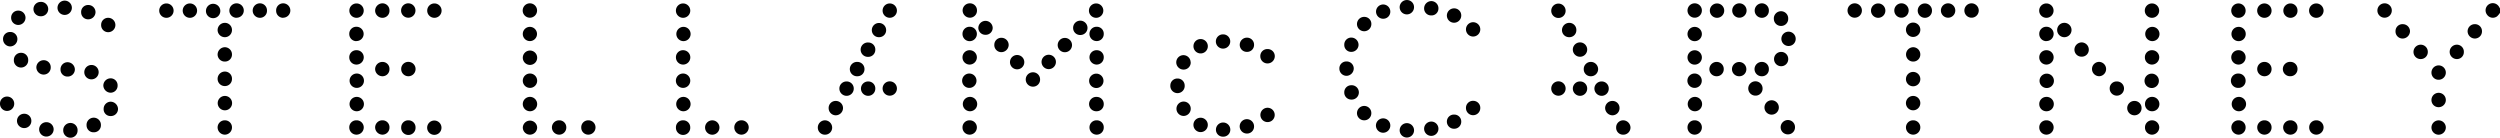 <svg id="Capa_1" data-name="Capa 1" xmlns="http://www.w3.org/2000/svg" viewBox="0 0 960 52.87"><title>552</title><path d="M965.32,14.64A7.42,7.42,0,0,1,964.19,16a2.7,2.7,0,0,1-3.81-.59,2.76,2.76,0,1,1,4.52-3.15c.15.23.28.47.42.71Z" transform="translate(-5.32 -9.72)"/><path d="M18.17,13.2a2.76,2.76,0,0,1,2.74-2.75,2.76,2.76,0,1,1,0,5.51A2.75,2.75,0,0,1,18.17,13.2Z" transform="translate(-5.32 -9.72)"/><path d="M211.59,49.69a2.74,2.74,0,0,1-2.74,2.75,2.76,2.76,0,1,1,2.74-2.75Z" transform="translate(-5.32 -9.72)"/><path d="M614.8,28.89A2.76,2.76,0,1,1,612.18,26,2.75,2.75,0,0,1,614.8,28.89Z" transform="translate(-5.32 -9.72)"/><path d="M548.31,12.47a2.76,2.76,0,1,1-2.74-2.74A2.72,2.72,0,0,1,548.31,12.47Z" transform="translate(-5.32 -9.72)"/><path d="M877.6,36.2A2.71,2.71,0,0,1,874.92,39a2.78,2.78,0,0,1-2.83-2.67,2.75,2.75,0,0,1,2.76-2.84A2.7,2.7,0,0,1,877.6,36.2Z" transform="translate(-5.32 -9.72)"/><path d="M341.44,28.82a2.7,2.7,0,0,1-2.74,2.73,2.76,2.76,0,1,1,.06-5.51A2.68,2.68,0,0,1,341.44,28.82Z" transform="translate(-5.32 -9.72)"/><path d="M475,22.92a2.7,2.7,0,0,1,2.73,2.74,2.76,2.76,0,1,1-5.52-.06A2.71,2.71,0,0,1,475,22.92Z" transform="translate(-5.32 -9.72)"/><path d="M267.58,52.44a2.76,2.76,0,0,1,0-5.51,2.76,2.76,0,1,1,0,5.51Z" transform="translate(-5.32 -9.72)"/><path d="M69.22,16.56a2.76,2.76,0,0,1,0-5.52,2.76,2.76,0,1,1,0,5.52Z" transform="translate(-5.32 -9.72)"/><path d="M404.71,40.17A2.7,2.7,0,0,1,402,43a2.76,2.76,0,1,1-.07-5.52A2.71,2.71,0,0,1,404.71,40.17Z" transform="translate(-5.32 -9.72)"/><path d="M791.18,16.56a2.76,2.76,0,0,1-.1-5.52,2.76,2.76,0,1,1,.1,5.52Z" transform="translate(-5.32 -9.72)"/><path d="M208.83,25.5a2.73,2.73,0,0,1-.06-5.46,2.73,2.73,0,1,1,.06,5.46Z" transform="translate(-5.32 -9.72)"/><path d="M815.44,43.64A2.64,2.64,0,0,1,818.22,41a2.69,2.69,0,0,1,2.72,2.74,2.75,2.75,0,1,1-5.5-.08Z" transform="translate(-5.32 -9.72)"/><path d="M735.44,11a2.76,2.76,0,1,1-2.71,2.78A2.75,2.75,0,0,1,735.44,11Z" transform="translate(-5.32 -9.72)"/><path d="M91.62,46.56a2.76,2.76,0,0,1,.12,5.52,2.76,2.76,0,1,1-.12-5.52Z" transform="translate(-5.32 -9.72)"/><path d="M281.59,58.66a2.76,2.76,0,0,1-5.52.06,2.76,2.76,0,1,1,5.52-.06Z" transform="translate(-5.32 -9.72)"/><path d="M887.56,13.78a2.68,2.68,0,0,1-2.68,2.78,2.76,2.76,0,1,1,0-5.52A2.7,2.7,0,0,1,887.56,13.78Z" transform="translate(-5.32 -9.72)"/><path d="M563.67,12.93a2.7,2.7,0,0,1,2.77,2.7,2.76,2.76,0,1,1-2.77-2.7Z" transform="translate(-5.32 -9.72)"/><path d="M531.91,53.22a2.7,2.7,0,0,1-2.76,2.7,2.75,2.75,0,0,1-2.75-2.74,2.78,2.78,0,0,1,2.85-2.78A2.73,2.73,0,0,1,531.91,53.22Z" transform="translate(-5.32 -9.72)"/><path d="M462.56,51.47a2.75,2.75,0,0,1-2.72,2.77,2.76,2.76,0,1,1,0-5.52A2.71,2.71,0,0,1,462.56,51.47Z" transform="translate(-5.32 -9.72)"/><path d="M536.46,16.92a2.74,2.74,0,1,1,2.74-2.71A2.7,2.7,0,0,1,536.46,16.92Z" transform="translate(-5.32 -9.72)"/><path d="M658.84,31.74a2.76,2.76,0,0,1-5.52.08,2.76,2.76,0,1,1,5.52-.08Z" transform="translate(-5.32 -9.72)"/><path d="M94.4,40a2.7,2.7,0,0,1-2.67,2.77A2.76,2.76,0,0,1,88.88,40,2.79,2.79,0,0,1,91.7,37.2,2.71,2.71,0,0,1,94.4,40Z" transform="translate(-5.32 -9.72)"/><path d="M142.23,16.56a2.76,2.76,0,1,1,0-5.52,2.76,2.76,0,0,1,0,5.52Z" transform="translate(-5.32 -9.72)"/><path d="M484.17,29.64A2.7,2.7,0,0,1,481.38,27a2.75,2.75,0,0,1,2.79-2.82,2.69,2.69,0,0,1,2.71,2.76A2.65,2.65,0,0,1,484.17,29.64Z" transform="translate(-5.32 -9.72)"/><path d="M162.19,11a2.76,2.76,0,1,1-.18,5.52,2.76,2.76,0,0,1,.18-5.52Z" transform="translate(-5.32 -9.72)"/><path d="M377.7,43.47a2.76,2.76,0,1,1,0-5.51,2.76,2.76,0,0,1,0,5.51Z" transform="translate(-5.32 -9.72)"/><path d="M656,43.47a2.76,2.76,0,1,1,2.8-2.78A2.74,2.74,0,0,1,656,43.47Z" transform="translate(-5.32 -9.72)"/><path d="M330.34,41a2.71,2.71,0,0,1,2.82,2.66,2.76,2.76,0,0,1-2.75,2.86,2.79,2.79,0,0,1-2.77-2.74A2.72,2.72,0,0,1,330.34,41Z" transform="translate(-5.32 -9.72)"/><path d="M426.19,16.56a2.76,2.76,0,1,1,.09-5.52,2.76,2.76,0,0,1-.09,5.52Z" transform="translate(-5.32 -9.72)"/><path d="M267.61,25.51a2.74,2.74,0,0,1,0-5.47,2.74,2.74,0,1,1,0,5.47Z" transform="translate(-5.32 -9.72)"/><path d="M664.66,16.56a2.76,2.76,0,0,1,0-5.52,2.76,2.76,0,1,1,0,5.52Z" transform="translate(-5.32 -9.72)"/><path d="M867.64,40.73a2.71,2.71,0,0,1-2.73,2.74,2.76,2.76,0,1,1,0-5.51A2.73,2.73,0,0,1,867.64,40.73Z" transform="translate(-5.32 -9.72)"/><path d="M5.32,49.55A2.67,2.67,0,0,1,8,46.8a2.73,2.73,0,0,1,2.78,2.69A2.76,2.76,0,0,1,8,52.32,2.71,2.71,0,0,1,5.32,49.55Z" transform="translate(-5.32 -9.72)"/><path d="M689.29,19.68A2.73,2.73,0,0,1,686.48,17a2.76,2.76,0,1,1,5.51-.11A2.7,2.7,0,0,1,689.29,19.68Z" transform="translate(-5.32 -9.72)"/><path d="M797.86,24a2.76,2.76,0,0,1,0-5.51,2.76,2.76,0,1,1,0,5.51Z" transform="translate(-5.32 -9.72)"/><path d="M601,43.77a2.76,2.76,0,0,1,5.52-.11,2.76,2.76,0,1,1-5.52.11Z" transform="translate(-5.32 -9.72)"/><path d="M684.56,36.24A2.62,2.62,0,0,1,681.88,39a2.75,2.75,0,0,1-2.82-2.79,2.8,2.8,0,0,1,2.8-2.72A2.66,2.66,0,0,1,684.56,36.24Z" transform="translate(-5.32 -9.72)"/><path d="M475,62.2a2.66,2.66,0,0,1-2.76-2.68,2.76,2.76,0,1,1,5.52,0A2.66,2.66,0,0,1,475,62.2Z" transform="translate(-5.32 -9.72)"/><path d="M78.15,16.56A2.76,2.76,0,1,1,81,13.88,2.75,2.75,0,0,1,78.15,16.56Z" transform="translate(-5.32 -9.72)"/><path d="M23.14,62.16a2.76,2.76,0,0,1-.05-5.52,2.76,2.76,0,0,1,2.83,2.79A2.8,2.8,0,0,1,23.14,62.16Z" transform="translate(-5.32 -9.72)"/><path d="M887.56,58.61a2.71,2.71,0,0,1-2.65,2.82,2.8,2.8,0,0,1-2.86-2.78,2.72,2.72,0,0,1,2.75-2.73A2.66,2.66,0,0,1,887.56,58.61Z" transform="translate(-5.32 -9.72)"/><path d="M864.88,55.92a2.68,2.68,0,0,1,2.76,2.7A2.75,2.75,0,0,1,865,61.43a2.8,2.8,0,0,1-2.84-2.79A2.72,2.72,0,0,1,864.88,55.92Z" transform="translate(-5.32 -9.72)"/><path d="M656.08,55.92a2.71,2.71,0,0,1,2.76,2.8,2.79,2.79,0,0,1-2.77,2.71,2.75,2.75,0,0,1-2.75-2.83A2.69,2.69,0,0,1,656.08,55.92Z" transform="translate(-5.32 -9.72)"/><path d="M606.52,13.82a2.76,2.76,0,0,1-5.52.08,2.76,2.76,0,1,1,5.52-.08Z" transform="translate(-5.32 -9.72)"/><path d="M162.18,55.92a2.7,2.7,0,0,1,2.71,2.76,2.76,2.76,0,1,1-5.51-.1A2.68,2.68,0,0,1,162.18,55.92Z" transform="translate(-5.32 -9.72)"/><path d="M287.29,58.71a2.7,2.7,0,0,1,2.65-2.79,2.74,2.74,0,0,1,2.89,2.69A2.82,2.82,0,0,1,290,61.43,2.76,2.76,0,0,1,287.29,58.71Z" transform="translate(-5.32 -9.72)"/><path d="M747.2,13.76a2.71,2.71,0,0,1-2.68,2.8,2.76,2.76,0,1,1-.07-5.52A2.71,2.71,0,0,1,747.2,13.76Z" transform="translate(-5.32 -9.72)"/><path d="M228.52,58.7a2.67,2.67,0,0,1,2.67-2.78A2.72,2.72,0,0,1,234,58.68a2.8,2.8,0,0,1-2.76,2.75A2.7,2.7,0,0,1,228.52,58.7Z" transform="translate(-5.32 -9.72)"/><path d="M717.53,11a2.76,2.76,0,0,1,0,5.52,2.76,2.76,0,1,1,0-5.52Z" transform="translate(-5.32 -9.72)"/><path d="M374.92,31.7a2.71,2.71,0,0,1,2.77-2.7,2.75,2.75,0,0,1,2.75,2.74,2.81,2.81,0,0,1-2.85,2.78A2.75,2.75,0,0,1,374.92,31.7Z" transform="translate(-5.32 -9.72)"/><path d="M867.64,31.76a2.75,2.75,0,0,1-2.73,2.76,2.81,2.81,0,0,1-2.79-2.72,2.74,2.74,0,0,1,2.81-2.8A2.7,2.7,0,0,1,867.64,31.76Z" transform="translate(-5.32 -9.72)"/><path d="M554.87,15.64a2.66,2.66,0,0,1-2.69-2.75,2.8,2.8,0,0,1,2.76-2.75A2.76,2.76,0,0,1,557.68,13,2.64,2.64,0,0,1,554.87,15.64Z" transform="translate(-5.32 -9.72)"/><path d="M377.63,55.92a2.72,2.72,0,0,1,2.81,2.67,2.8,2.8,0,0,1-2.8,2.84,2.74,2.74,0,0,1-2.72-2.76A2.68,2.68,0,0,1,377.63,55.92Z" transform="translate(-5.32 -9.72)"/><path d="M41.34,60.52a2.66,2.66,0,0,1-2.78-2.66,2.76,2.76,0,1,1,5.51-.06A2.67,2.67,0,0,1,41.34,60.52Z" transform="translate(-5.32 -9.72)"/><path d="M323.52,51.22a2.68,2.68,0,0,1,2.72-2.74,2.75,2.75,0,0,1,2.8,2.69,2.81,2.81,0,0,1-2.8,2.83A2.75,2.75,0,0,1,323.52,51.22Z" transform="translate(-5.32 -9.72)"/><path d="M831.7,52.44A2.68,2.68,0,0,1,829,49.72a2.71,2.71,0,0,1,2.8-2.8,2.76,2.76,0,0,1-.06,5.52Z" transform="translate(-5.32 -9.72)"/><path d="M791.2,52.44a2.7,2.7,0,0,1-2.8-2.67A2.73,2.73,0,0,1,791,46.93a2.76,2.76,0,1,1,.16,5.51Z" transform="translate(-5.32 -9.72)"/><path d="M831.68,16.56a2.76,2.76,0,0,1,0-5.52,2.76,2.76,0,1,1,0,5.52Z" transform="translate(-5.32 -9.72)"/><path d="M142.14,52.44a2.76,2.76,0,0,1,0-5.51,2.76,2.76,0,1,1,0,5.51Z" transform="translate(-5.32 -9.72)"/><path d="M955.6,19a2.68,2.68,0,0,1,2.8,2.66,2.74,2.74,0,0,1-2.75,2.86,2.82,2.82,0,0,1-2.77-2.75A2.75,2.75,0,0,1,955.6,19Z" transform="translate(-5.32 -9.72)"/><path d="M610.64,21.31A2.66,2.66,0,0,1,607.93,24a2.72,2.72,0,0,1-2.81-2.8,2.83,2.83,0,0,1,2.82-2.71A2.71,2.71,0,0,1,610.64,21.31Z" transform="translate(-5.32 -9.72)"/><path d="M571.1,48.44a2.69,2.69,0,0,1,2.65,2.81,2.75,2.75,0,0,1-5.5-.08A2.69,2.69,0,0,1,571.1,48.44Z" transform="translate(-5.32 -9.72)"/><path d="M429.16,31.79a2.73,2.73,0,0,1-2.74,2.73,2.79,2.79,0,0,1-2.74-2.76A2.71,2.71,0,0,1,426.51,29,2.66,2.66,0,0,1,429.16,31.79Z" transform="translate(-5.32 -9.72)"/><path d="M831.67,29a2.73,2.73,0,0,1,2.8,2.69,2.82,2.82,0,0,1-2.81,2.83,2.71,2.71,0,0,1-2.7-2.78A2.66,2.66,0,0,1,831.67,29Z" transform="translate(-5.32 -9.72)"/><path d="M521.52,45.22a2.68,2.68,0,0,1,2.68-2.77,2.76,2.76,0,1,1,0,5.51A2.69,2.69,0,0,1,521.52,45.22Z" transform="translate(-5.32 -9.72)"/><path d="M13.43,30a2.68,2.68,0,0,1,2.72,2.73,2.76,2.76,0,1,1-5.51,0A2.71,2.71,0,0,1,13.43,30Z" transform="translate(-5.32 -9.72)"/><path d="M24.8,35.54a2.7,2.7,0,0,1-2.74,2.82,2.82,2.82,0,0,1-2.78-2.71,2.79,2.79,0,0,1,2.8-2.81A2.66,2.66,0,0,1,24.8,35.54Z" transform="translate(-5.32 -9.72)"/><path d="M337.28,36.19A2.69,2.69,0,0,1,334.63,39a2.76,2.76,0,1,1-.13-5.51A2.73,2.73,0,0,1,337.28,36.19Z" transform="translate(-5.32 -9.72)"/><path d="M94.4,58.68a2.76,2.76,0,0,1-2.74,2.75,2.81,2.81,0,0,1-2.78-2.72,2.74,2.74,0,0,1,2.81-2.79A2.69,2.69,0,0,1,94.4,58.68Z" transform="translate(-5.32 -9.72)"/><path d="M139.44,58.66a2.68,2.68,0,0,1,2.72-2.74A2.73,2.73,0,0,1,145,58.6a2.8,2.8,0,0,1-2.8,2.83A2.76,2.76,0,0,1,139.44,58.66Z" transform="translate(-5.32 -9.72)"/><path d="M688.39,51.15a2.76,2.76,0,0,1-5.51,0,2.76,2.76,0,1,1,5.51,0Z" transform="translate(-5.32 -9.72)"/><path d="M894.76,55.92a2.75,2.75,0,0,1,2.82,2.67,2.83,2.83,0,0,1-2.81,2.84,2.73,2.73,0,0,1-2.72-2.76A2.68,2.68,0,0,1,894.76,55.92Z" transform="translate(-5.32 -9.72)"/><path d="M31.28,39.12a2.65,2.65,0,0,1-2.72-2.71,2.7,2.7,0,0,1,2.67-2.8,2.83,2.83,0,0,1,2.84,2.81A2.75,2.75,0,0,1,31.28,39.12Z" transform="translate(-5.32 -9.72)"/><path d="M220,55.92a2.68,2.68,0,0,1,2.78,2.68A2.74,2.74,0,0,1,220,61.43a2.79,2.79,0,0,1-2.74-2.76A2.73,2.73,0,0,1,220,55.92Z" transform="translate(-5.32 -9.72)"/><path d="M142.19,43.47a2.76,2.76,0,0,1-.06-5.51,2.76,2.76,0,1,1,.06,5.51Z" transform="translate(-5.32 -9.72)"/><path d="M831.75,55.92a2.76,2.76,0,0,1,2.73,2.77,2.85,2.85,0,0,1-2.78,2.75A2.72,2.72,0,0,1,829,58.58,2.68,2.68,0,0,1,831.75,55.92Z" transform="translate(-5.32 -9.72)"/><path d="M791.14,55.92a2.73,2.73,0,0,1,2.78,2.7,2.81,2.81,0,0,1-2.82,2.81,2.75,2.75,0,0,1-2.7-2.79A2.68,2.68,0,0,1,791.14,55.92Z" transform="translate(-5.32 -9.72)"/><path d="M623.08,43.73a2.73,2.73,0,0,1-2.69,2.79,2.82,2.82,0,0,1-2.82-2.82,2.75,2.75,0,0,1,2.79-2.7A2.68,2.68,0,0,1,623.08,43.73Z" transform="translate(-5.32 -9.72)"/><path d="M628.64,61.44a2.65,2.65,0,0,1-2.72-2.72,2.71,2.71,0,0,1,2.79-2.8,2.86,2.86,0,0,1,2.72,2.82A2.75,2.75,0,0,1,628.64,61.44Z" transform="translate(-5.32 -9.72)"/><path d="M831.67,38a2.76,2.76,0,0,1,.12,5.51,2.76,2.76,0,1,1-.12-5.51Z" transform="translate(-5.32 -9.72)"/><path d="M429.16,58.69a2.71,2.71,0,0,1-2.73,2.74,2.77,2.77,0,0,1-2.75-2.74,2.71,2.71,0,0,1,2.81-2.77A2.65,2.65,0,0,1,429.16,58.69Z" transform="translate(-5.32 -9.72)"/><path d="M152.19,55.92a2.65,2.65,0,0,1,2.69,2.75,2.7,2.7,0,0,1-2.7,2.76,2.84,2.84,0,0,1-2.81-2.84A2.75,2.75,0,0,1,152.19,55.92Z" transform="translate(-5.32 -9.72)"/><path d="M349.74,43.71a2.75,2.75,0,1,1-5.5,0,2.75,2.75,0,0,1,5.5,0Z" transform="translate(-5.32 -9.72)"/><path d="M414.13,24.28a2.75,2.75,0,1,1-.12,5.49,2.75,2.75,0,0,1,.12-5.49Z" transform="translate(-5.32 -9.72)"/><path d="M894.84,16.56a2.76,2.76,0,0,1-.15-5.52,2.82,2.82,0,0,1,2.89,2.75A2.8,2.8,0,0,1,894.84,16.56Z" transform="translate(-5.32 -9.72)"/><path d="M867.64,13.86a2.71,2.71,0,0,1-2.75,2.7,2.76,2.76,0,1,1,2.75-2.7Z" transform="translate(-5.32 -9.72)"/><path d="M765.16,13.75A2.76,2.76,0,1,1,762.38,11,2.77,2.77,0,0,1,765.16,13.75Z" transform="translate(-5.32 -9.72)"/><path d="M390,24.24a2.75,2.75,0,0,1,2.65,2.83,2.84,2.84,0,0,1-2.84,2.68,2.72,2.72,0,0,1-2.67-2.93A2.66,2.66,0,0,1,390,24.24Z" transform="translate(-5.32 -9.72)"/><path d="M39.25,17.14a2.66,2.66,0,0,1-2.77-2.67,2.66,2.66,0,0,1,2.61-2.83A2.76,2.76,0,0,1,42,14.36,2.8,2.8,0,0,1,39.25,17.14Z" transform="translate(-5.32 -9.72)"/><path d="M383.71,23.08A2.67,2.67,0,0,1,381,20.3a2.76,2.76,0,0,1,5.51.06A2.66,2.66,0,0,1,383.71,23.08Z" transform="translate(-5.32 -9.72)"/><path d="M6.49,24.78A2.67,2.67,0,0,1,9.2,22,2.7,2.7,0,0,1,12,24.7a2.82,2.82,0,0,1-2.78,2.85A2.79,2.79,0,0,1,6.49,24.78Z" transform="translate(-5.32 -9.72)"/><path d="M658.84,13.79A2.76,2.76,0,1,1,656.12,11,2.73,2.73,0,0,1,658.84,13.79Z" transform="translate(-5.32 -9.72)"/><path d="M377.74,11a2.68,2.68,0,0,1,2.74,2.72,2.71,2.71,0,0,1-2.67,2.8,2.83,2.83,0,0,1-2.85-2.8A2.76,2.76,0,0,1,377.74,11Z" transform="translate(-5.32 -9.72)"/><path d="M94.4,30.6a2.68,2.68,0,0,1-2.69,2.76,2.73,2.73,0,0,1-2.83-2.65,2.82,2.82,0,0,1,2.78-2.86A2.76,2.76,0,0,1,94.4,30.6Z" transform="translate(-5.32 -9.72)"/><path d="M94.4,21.26A2.73,2.73,0,0,1,91.69,24a2.77,2.77,0,0,1-2.81-2.8,2.8,2.8,0,0,1,2.79-2.71A2.72,2.72,0,0,1,94.4,21.26Z" transform="translate(-5.32 -9.72)"/><path d="M342.9,24a2.7,2.7,0,0,1-2.8-2.66,2.75,2.75,0,1,1,5.5-.09A2.68,2.68,0,0,1,342.9,24Z" transform="translate(-5.32 -9.72)"/><path d="M114.11,16.56a2.68,2.68,0,0,1-2.75-2.7A2.69,2.69,0,0,1,114,11a2.76,2.76,0,1,1,.1,5.52Z" transform="translate(-5.32 -9.72)"/><path d="M107.84,13.77a2.68,2.68,0,0,1-2.67,2.79A2.76,2.76,0,1,1,105.1,11,2.7,2.7,0,0,1,107.84,13.77Z" transform="translate(-5.32 -9.72)"/><path d="M96.1,16.56A2.76,2.76,0,1,1,96.25,11a2.76,2.76,0,0,1-.15,5.52Z" transform="translate(-5.32 -9.72)"/><path d="M925.2,21.65A2.65,2.65,0,0,1,928,19a2.76,2.76,0,0,1,2.76,2.74,2.86,2.86,0,0,1-2.88,2.78A2.71,2.71,0,0,1,925.2,21.65Z" transform="translate(-5.32 -9.72)"/><path d="M206.08,31.72a2.76,2.76,0,0,1,5.51,0,2.76,2.76,0,1,1-5.51,0Z" transform="translate(-5.32 -9.72)"/><path d="M573.75,21a2.75,2.75,0,0,1-5.5,0,2.75,2.75,0,1,1,5.5,0Z" transform="translate(-5.32 -9.72)"/><path d="M12.34,19.3A2.73,2.73,0,0,1,9.6,16.56a2.66,2.66,0,0,1,2.69-2.76,2.75,2.75,0,0,1,2.83,2.77A2.8,2.8,0,0,1,12.34,19.3Z" transform="translate(-5.32 -9.72)"/><path d="M624.49,48.48a2.68,2.68,0,0,1,2.73,2.73A2.73,2.73,0,0,1,624.53,54a2.85,2.85,0,0,1-2.84-2.82A2.78,2.78,0,0,1,624.49,48.48Z" transform="translate(-5.32 -9.72)"/><path d="M614.8,43.71a2.76,2.76,0,0,1-2.68,2.81,2.79,2.79,0,0,1-2.83-2.67A2.72,2.72,0,0,1,612,41,2.69,2.69,0,0,1,614.8,43.71Z" transform="translate(-5.32 -9.72)"/><path d="M338.67,41a2.68,2.68,0,0,1,2.77,2.69,2.75,2.75,0,0,1-2.77,2.83,2.78,2.78,0,0,1-2.74-2.77A2.75,2.75,0,0,1,338.67,41Z" transform="translate(-5.32 -9.72)"/><path d="M827.68,51.15A2.74,2.74,0,0,1,825,54a2.79,2.79,0,0,1-2.83-2.8,2.75,2.75,0,0,1,2.77-2.72A2.68,2.68,0,0,1,827.68,51.15Z" transform="translate(-5.32 -9.72)"/><path d="M921,11a2.72,2.72,0,0,1,2.77,2.7A2.77,2.77,0,0,1,921,16.52,2.76,2.76,0,0,1,921,11Z" transform="translate(-5.32 -9.72)"/><path d="M539.2,57.91a2.76,2.76,0,1,1-2.74-2.74A2.74,2.74,0,0,1,539.2,57.91Z" transform="translate(-5.32 -9.72)"/><path d="M753.39,11a2.76,2.76,0,1,1,0,5.52,2.76,2.76,0,0,1,0-5.52Z" transform="translate(-5.32 -9.72)"/><path d="M174.85,58.74a2.75,2.75,0,1,1-5.49-.22,2.75,2.75,0,0,1,5.49.22Z" transform="translate(-5.32 -9.72)"/><path d="M684.56,13.87a2.67,2.67,0,0,1-2.76,2.69A2.76,2.76,0,1,1,682,11,2.69,2.69,0,0,1,684.56,13.87Z" transform="translate(-5.32 -9.72)"/><path d="M267.58,55.92a2.69,2.69,0,0,1,2.79,2.66,2.75,2.75,0,1,1-5.49.1A2.68,2.68,0,0,1,267.58,55.92Z" transform="translate(-5.32 -9.72)"/><path d="M673.22,11a2.76,2.76,0,1,1-2.73,2.77A2.76,2.76,0,0,1,673.22,11Z" transform="translate(-5.32 -9.72)"/><path d="M349.74,13.85a2.75,2.75,0,1,1-5.5-.11,2.75,2.75,0,0,1,5.5.11Z" transform="translate(-5.32 -9.72)"/><path d="M208.84,11a2.76,2.76,0,1,1-.09,5.52,2.76,2.76,0,0,1,.09-5.52Z" transform="translate(-5.32 -9.72)"/><path d="M154.88,13.75a2.68,2.68,0,0,1-2.64,2.81,2.8,2.8,0,0,1-2.87-2.76A2.85,2.85,0,0,1,152.13,11,2.69,2.69,0,0,1,154.88,13.75Z" transform="translate(-5.32 -9.72)"/><path d="M89.92,13.8a2.76,2.76,0,1,1-5.51-.05,2.76,2.76,0,0,1,5.51.05Z" transform="translate(-5.32 -9.72)"/><path d="M30.16,15.45a2.75,2.75,0,0,1-2.76-2.73,2.76,2.76,0,1,1,5.52,0A2.76,2.76,0,0,1,30.16,15.45Z" transform="translate(-5.32 -9.72)"/><path d="M35.11,59.88a2.73,2.73,0,0,1-2.76,2.72,2.77,2.77,0,0,1-2.75-2.74,2.76,2.76,0,1,1,5.51,0Z" transform="translate(-5.32 -9.72)"/><path d="M664.5,39a2.74,2.74,0,0,1-2.78-2.71,2.8,2.8,0,0,1,2.83-2.8,2.72,2.72,0,0,1,2.69,2.79A2.68,2.68,0,0,1,664.5,39Z" transform="translate(-5.32 -9.72)"/><path d="M675.92,36.26A2.68,2.68,0,0,1,673.2,39a2.73,2.73,0,0,1-2.8-2.68,2.76,2.76,0,1,1,5.52-.06Z" transform="translate(-5.32 -9.72)"/><path d="M270.38,40.7a2.75,2.75,0,0,1-2.72,2.77,2.76,2.76,0,1,1,2.72-2.77Z" transform="translate(-5.32 -9.72)"/><path d="M208.82,43.47a2.76,2.76,0,1,1,2.77-2.72A2.75,2.75,0,0,1,208.82,43.47Z" transform="translate(-5.32 -9.72)"/><path d="M616.2,39a2.66,2.66,0,0,1-2.72-2.73,2.71,2.71,0,0,1,2.69-2.78A2.8,2.8,0,0,1,619,36.3,2.74,2.74,0,0,1,616.2,39Z" transform="translate(-5.32 -9.72)"/><path d="M519.64,36.11a2.66,2.66,0,0,1,2.66-2.79,2.72,2.72,0,0,1,2.86,2.74,2.86,2.86,0,0,1-2.75,2.78A2.76,2.76,0,0,1,519.64,36.11Z" transform="translate(-5.32 -9.72)"/><path d="M951.44,29.73a2.65,2.65,0,0,1-2.77,2.67,2.76,2.76,0,1,1,.17-5.52A2.69,2.69,0,0,1,951.44,29.73Z" transform="translate(-5.32 -9.72)"/><path d="M426.41,38a2.76,2.76,0,0,1,.1,5.51,2.76,2.76,0,1,1-.1-5.51Z" transform="translate(-5.32 -9.72)"/><path d="M692.12,27.38a2.75,2.75,0,1,1,2.75-2.73A2.72,2.72,0,0,1,692.12,27.38Z" transform="translate(-5.32 -9.72)"/><path d="M791.18,38a2.76,2.76,0,1,1-.13,5.51,2.76,2.76,0,0,1,.13-5.51Z" transform="translate(-5.32 -9.72)"/><path d="M162.15,33.48a2.76,2.76,0,1,1-2.77,2.7A2.71,2.71,0,0,1,162.15,33.48Z" transform="translate(-5.32 -9.72)"/><path d="M524.23,29.64a2.64,2.64,0,0,1-2.71-2.73,2.68,2.68,0,0,1,2.7-2.76A2.79,2.79,0,0,1,527,27,2.75,2.75,0,0,1,524.23,29.64Z" transform="translate(-5.32 -9.72)"/><path d="M462.56,33.63a2.72,2.72,0,0,1-2.67,2.81A2.8,2.8,0,0,1,457,33.66a2.76,2.76,0,0,1,5.52,0Z" transform="translate(-5.32 -9.72)"/><path d="M405.28,33.67a2.76,2.76,0,1,1,5.51,0,2.76,2.76,0,0,1-5.51,0Z" transform="translate(-5.32 -9.72)"/><path d="M811.38,33.48a2.76,2.76,0,0,1,.15,5.51,2.78,2.78,0,0,1-2.88-2.75A2.75,2.75,0,0,1,811.38,33.48Z" transform="translate(-5.32 -9.72)"/><path d="M804.67,31.48a2.7,2.7,0,0,1-2.77-2.7A2.83,2.83,0,0,1,804.61,26a2.78,2.78,0,0,1,2.81,2.82A2.66,2.66,0,0,1,804.67,31.48Z" transform="translate(-5.32 -9.72)"/><path d="M692,32.39a2.7,2.7,0,0,1-2.7,2.76,2.75,2.75,0,1,1,0-5.5A2.7,2.7,0,0,1,692,32.39Z" transform="translate(-5.32 -9.72)"/><path d="M50.48,42.52a2.69,2.69,0,0,1-2.65,2.8A2.85,2.85,0,0,1,45,42.53a2.8,2.8,0,0,1,2.78-2.73A2.66,2.66,0,0,1,50.48,42.52Z" transform="translate(-5.32 -9.72)"/><path d="M139.44,31.74A2.69,2.69,0,0,1,142.17,29,2.73,2.73,0,0,1,145,31.82a2.8,2.8,0,0,1-2.81,2.7A2.74,2.74,0,0,1,139.44,31.74Z" transform="translate(-5.32 -9.72)"/><path d="M484.1,61a2.76,2.76,0,1,1,2.78-2.69A2.69,2.69,0,0,1,484.1,61Z" transform="translate(-5.32 -9.72)"/><path d="M463.6,57.69a2.71,2.71,0,0,1,2.71-2.76,2.76,2.76,0,1,1-2.71,2.76Z" transform="translate(-5.32 -9.72)"/><path d="M887.56,36.23a2.71,2.71,0,0,1-2.7,2.76,2.76,2.76,0,1,1,0-5.51A2.69,2.69,0,0,1,887.56,36.23Z" transform="translate(-5.32 -9.72)"/><path d="M563.75,53.72a2.66,2.66,0,0,1,2.69,2.74,2.69,2.69,0,0,1-2.76,2.7,2.73,2.73,0,0,1-2.76-2.82A2.69,2.69,0,0,1,563.75,53.72Z" transform="translate(-5.32 -9.72)"/><path d="M206.08,58.63a2.76,2.76,0,0,1,5.51,0,2.79,2.79,0,0,1-2.82,2.8A2.75,2.75,0,0,1,206.08,58.63Z" transform="translate(-5.32 -9.72)"/><path d="M726.57,16.56a2.76,2.76,0,1,1-.05-5.52,2.76,2.76,0,0,1,.05,5.52Z" transform="translate(-5.32 -9.72)"/><path d="M154.88,36.28A2.68,2.68,0,0,1,152.14,39a2.81,2.81,0,0,1-2.77-2.74,2.78,2.78,0,0,1,2.86-2.76A2.65,2.65,0,0,1,154.88,36.28Z" transform="translate(-5.32 -9.72)"/><path d="M740.06,55.92a2.69,2.69,0,0,1,2.66,2.8,2.75,2.75,0,0,1-2.78,2.71,2.79,2.79,0,0,1-2.73-2.77A2.72,2.72,0,0,1,740.06,55.92Z" transform="translate(-5.32 -9.72)"/><path d="M396.1,30.85a2.75,2.75,0,1,1-2.94,2.53A2.73,2.73,0,0,1,396.1,30.85Z" transform="translate(-5.32 -9.72)"/><path d="M742.72,30.65A2.69,2.69,0,0,1,740,33.36a2.72,2.72,0,0,1-2.76-2.83A2.79,2.79,0,0,1,740,27.85,2.76,2.76,0,0,1,742.72,30.65Z" transform="translate(-5.32 -9.72)"/><path d="M939,58.7a2.76,2.76,0,1,1,5.52,0,2.81,2.81,0,0,1-2.75,2.75A2.77,2.77,0,0,1,939,58.7Z" transform="translate(-5.32 -9.72)"/><path d="M791.18,29a2.73,2.73,0,0,1,2.74,2.75,2.8,2.8,0,0,1-2.74,2.77,2.74,2.74,0,0,1-2.78-2.83A2.7,2.7,0,0,1,791.18,29Z" transform="translate(-5.32 -9.72)"/><path d="M264.88,31.71A2.69,2.69,0,0,1,267.63,29a2.76,2.76,0,1,1-2.75,2.71Z" transform="translate(-5.32 -9.72)"/><path d="M460.24,42.56a2.76,2.76,0,1,1-5.51,0,2.68,2.68,0,0,1,2.76-2.69A2.71,2.71,0,0,1,460.24,42.56Z" transform="translate(-5.32 -9.72)"/><path d="M682.15,43.75a2.67,2.67,0,0,1-2.76,2.69,2.75,2.75,0,1,1,2.76-2.69Z" transform="translate(-5.32 -9.72)"/><path d="M791.13,25.52a2.71,2.71,0,0,1-2.73-2.74A2.68,2.68,0,0,1,791.23,20a2.74,2.74,0,1,1-.1,5.48Z" transform="translate(-5.32 -9.72)"/><path d="M656.14,25.53a2.75,2.75,0,0,1-2.82-2.67,2.76,2.76,0,1,1,5.52-.11A2.75,2.75,0,0,1,656.14,25.53Z" transform="translate(-5.32 -9.72)"/><path d="M426.47,20a2.64,2.64,0,0,1,2.69,2.74,2.68,2.68,0,0,1-2.7,2.75,2.73,2.73,0,0,1-2.78-2.82A2.7,2.7,0,0,1,426.47,20Z" transform="translate(-5.32 -9.72)"/><path d="M142.18,25.52a2.71,2.71,0,0,1-2.74-2.73A2.68,2.68,0,0,1,142.26,20a2.74,2.74,0,1,1-.08,5.48Z" transform="translate(-5.32 -9.72)"/><path d="M864.94,25.52a2.74,2.74,0,1,1,0-5.48,2.68,2.68,0,0,1,2.74,2.71A2.71,2.71,0,0,1,864.94,25.52Z" transform="translate(-5.32 -9.72)"/><path d="M742.72,21.34a2.76,2.76,0,0,1-5.51-.06,2.76,2.76,0,1,1,5.51.06Z" transform="translate(-5.32 -9.72)"/><path d="M377.67,52.44a2.76,2.76,0,0,1-.06-5.51,2.76,2.76,0,1,1,.06,5.51Z" transform="translate(-5.32 -9.72)"/><path d="M429.16,49.69a2.69,2.69,0,0,1-2.71,2.75,2.76,2.76,0,1,1,0-5.51A2.7,2.7,0,0,1,429.16,49.69Z" transform="translate(-5.32 -9.72)"/><path d="M656,52.44a2.76,2.76,0,0,1,0-5.51,2.76,2.76,0,1,1,0,5.51Z" transform="translate(-5.32 -9.72)"/><path d="M44.16,19.28a2.66,2.66,0,0,1,2.71-2.72,2.76,2.76,0,1,1,0,5.52A2.69,2.69,0,0,1,44.16,19.28Z" transform="translate(-5.32 -9.72)"/><path d="M17.36,56.14a2.74,2.74,0,0,1-2.71,2.77,2.79,2.79,0,0,1-2.81-2.81,2.75,2.75,0,0,1,2.79-2.7A2.7,2.7,0,0,1,17.36,56.14Z" transform="translate(-5.32 -9.72)"/><path d="M529.15,16.2a2.68,2.68,0,0,1,2.77,2.69,2.76,2.76,0,1,1-2.77-2.69Z" transform="translate(-5.32 -9.72)"/><path d="M742.72,39.93a2.76,2.76,0,1,1-5.51,0,2.76,2.76,0,0,1,5.51,0Z" transform="translate(-5.32 -9.72)"/><path d="M492,56.6a2.75,2.75,0,1,1,2.81-2.67A2.73,2.73,0,0,1,492,56.6Z" transform="translate(-5.32 -9.72)"/><path d="M37.69,37.49a2.76,2.76,0,1,1,2.79,2.7A2.73,2.73,0,0,1,37.69,37.49Z" transform="translate(-5.32 -9.72)"/><path d="M47.79,54.28a2.6,2.6,0,0,1-2.67-2.76,2.74,2.74,0,0,1,2.74-2.75,2.88,2.88,0,0,1,2.78,2.76A2.72,2.72,0,0,1,47.79,54.28Z" transform="translate(-5.32 -9.72)"/><path d="M939,37.57a2.76,2.76,0,1,1,2.7,2.78A2.73,2.73,0,0,1,939,37.57Z" transform="translate(-5.32 -9.72)"/><path d="M542.8,59.6a2.76,2.76,0,0,1,5.51,0,2.76,2.76,0,1,1-5.51,0Z" transform="translate(-5.32 -9.72)"/><path d="M489.28,31.35A2.68,2.68,0,0,1,492,28.56a2.73,2.73,0,0,1,2.84,2.63,2.8,2.8,0,0,1-2.74,2.89A2.75,2.75,0,0,1,489.28,31.35Z" transform="translate(-5.32 -9.72)"/><path d="M377.64,25.53a2.74,2.74,0,0,1-2.72-2.76A2.7,2.7,0,0,1,377.65,20a2.74,2.74,0,0,1,2.79,2.8A2.77,2.77,0,0,1,377.64,25.53Z" transform="translate(-5.32 -9.72)"/><path d="M172.13,16.56a2.76,2.76,0,1,1,0-5.52,2.76,2.76,0,0,1,0,5.52Z" transform="translate(-5.32 -9.72)"/><path d="M694.6,58.55a2.69,2.69,0,0,1-2.69,2.77,2.75,2.75,0,0,1-2.82-2.67,2.79,2.79,0,0,1,2.78-2.84A2.71,2.71,0,0,1,694.6,58.55Z" transform="translate(-5.32 -9.72)"/><path d="M270.38,13.82a2.75,2.75,0,0,1-2.75,2.74,2.76,2.76,0,1,1,0-5.52A2.77,2.77,0,0,1,270.38,13.82Z" transform="translate(-5.32 -9.72)"/><path d="M941.8,50.88A2.72,2.72,0,0,1,939,48.17a2.76,2.76,0,1,1,2.76,2.71Z" transform="translate(-5.32 -9.72)"/><path d="M874.86,16.56a2.76,2.76,0,1,1,2.74-2.73A2.72,2.72,0,0,1,874.86,16.56Z" transform="translate(-5.32 -9.72)"/><path d="M322.18,61.44a2.71,2.71,0,0,1-2.82-2.65,2.77,2.77,0,0,1,2.74-2.87,2.81,2.81,0,0,1,2.77,2.74A2.72,2.72,0,0,1,322.18,61.44Z" transform="translate(-5.32 -9.72)"/><path d="M937.6,29.67a2.7,2.7,0,0,1-2.73,2.73,2.73,2.73,0,0,1-2.77-2.72,2.78,2.78,0,0,1,2.81-2.8A2.73,2.73,0,0,1,937.6,29.67Z" transform="translate(-5.32 -9.72)"/><path d="M864.89,52.44a2.76,2.76,0,0,1,0-5.51,2.76,2.76,0,1,1,0,5.51Z" transform="translate(-5.32 -9.72)"/><path d="M831.72,25.51a2.74,2.74,0,0,1-.1-5.47,2.74,2.74,0,1,1,.1,5.47Z" transform="translate(-5.32 -9.72)"/><path d="M874.81,55.92a2.68,2.68,0,0,1,2.79,2.67,2.73,2.73,0,0,1-2.76,2.84,2.78,2.78,0,0,1-2.74-2.75A2.71,2.71,0,0,1,874.81,55.92Z" transform="translate(-5.32 -9.72)"/><path d="M742.72,49.36a2.76,2.76,0,1,1-2.68-2.8A2.74,2.74,0,0,1,742.72,49.36Z" transform="translate(-5.32 -9.72)"/><path d="M557.68,59.19a2.75,2.75,0,1,1-5.5-.09,2.78,2.78,0,0,1,2.8-2.7A2.75,2.75,0,0,1,557.68,59.19Z" transform="translate(-5.32 -9.72)"/><path d="M466.38,24.72a2.76,2.76,0,1,1-2.77,2.69A2.71,2.71,0,0,1,466.38,24.72Z" transform="translate(-5.32 -9.72)"/><path d="M420.2,23.16a2.69,2.69,0,0,1-2.8-2.67,2.75,2.75,0,0,1,2.76-2.84,2.79,2.79,0,0,1,2.76,2.75A2.73,2.73,0,0,1,420.2,23.16Z" transform="translate(-5.32 -9.72)"/></svg>